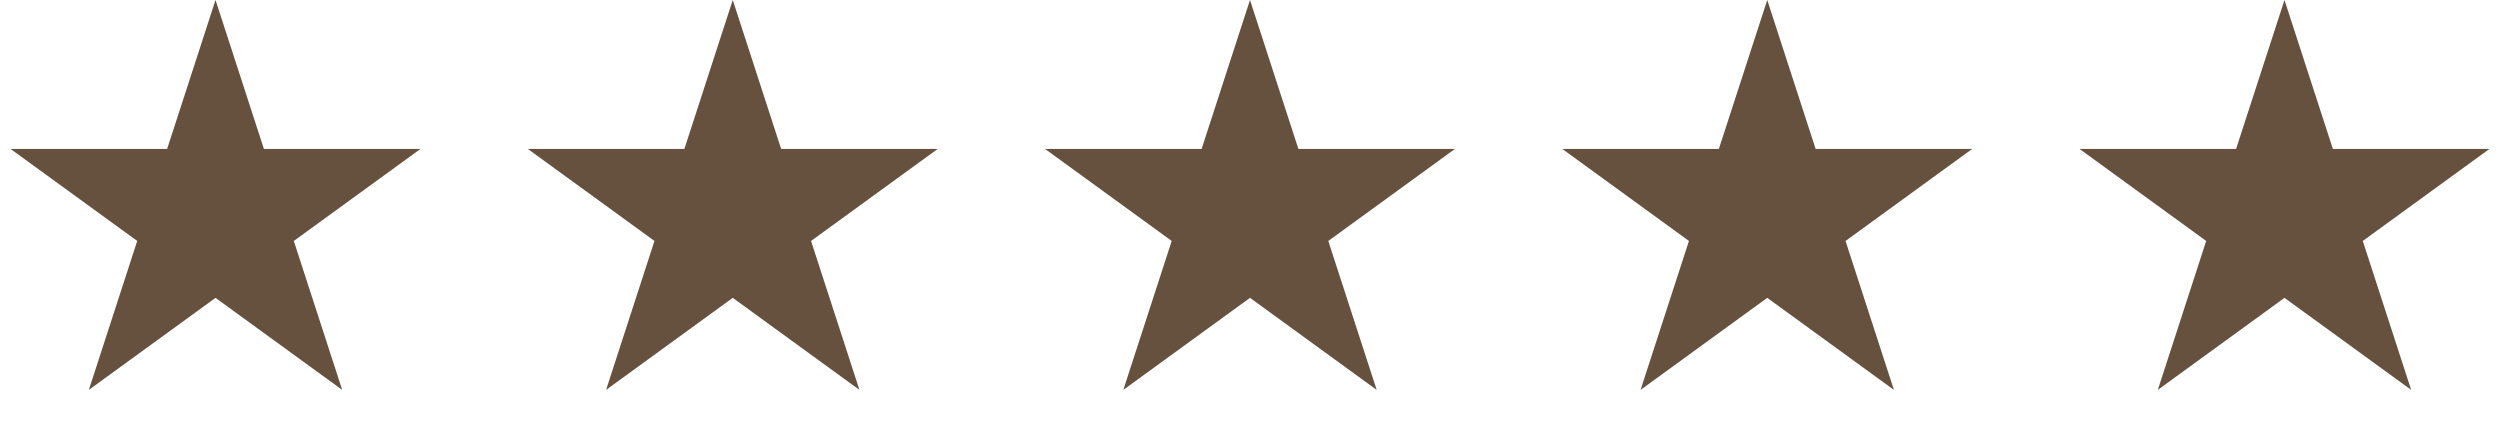 <?xml version="1.0" encoding="UTF-8"?> <svg xmlns="http://www.w3.org/2000/svg" width="145" height="25" viewBox="0 0 145 25" fill="none"> <path d="M12.5 0L15.306 8.637H24.388L17.041 13.975L19.847 22.613L12.5 17.275L5.153 22.613L7.959 13.975L0.612 8.637H9.694L12.5 0Z" fill="#66513F"></path> <path d="M42.5 0L45.306 8.637H54.388L47.041 13.975L49.847 22.613L42.5 17.275L35.153 22.613L37.959 13.975L30.612 8.637H39.694L42.5 0Z" fill="#66513F"></path> <path d="M72.5 0L75.306 8.637H84.388L77.041 13.975L79.847 22.613L72.5 17.275L65.153 22.613L67.959 13.975L60.612 8.637H69.694L72.5 0Z" fill="#66513F"></path> <path d="M102.5 0L105.306 8.637H114.388L107.041 13.975L109.847 22.613L102.5 17.275L95.153 22.613L97.959 13.975L90.612 8.637H99.694L102.5 0Z" fill="#66513F"></path> <path d="M132.5 0L135.306 8.637H144.388L137.041 13.975L139.847 22.613L132.5 17.275L125.153 22.613L127.959 13.975L120.612 8.637H129.694L132.5 0Z" fill="#66513F"></path> </svg> 